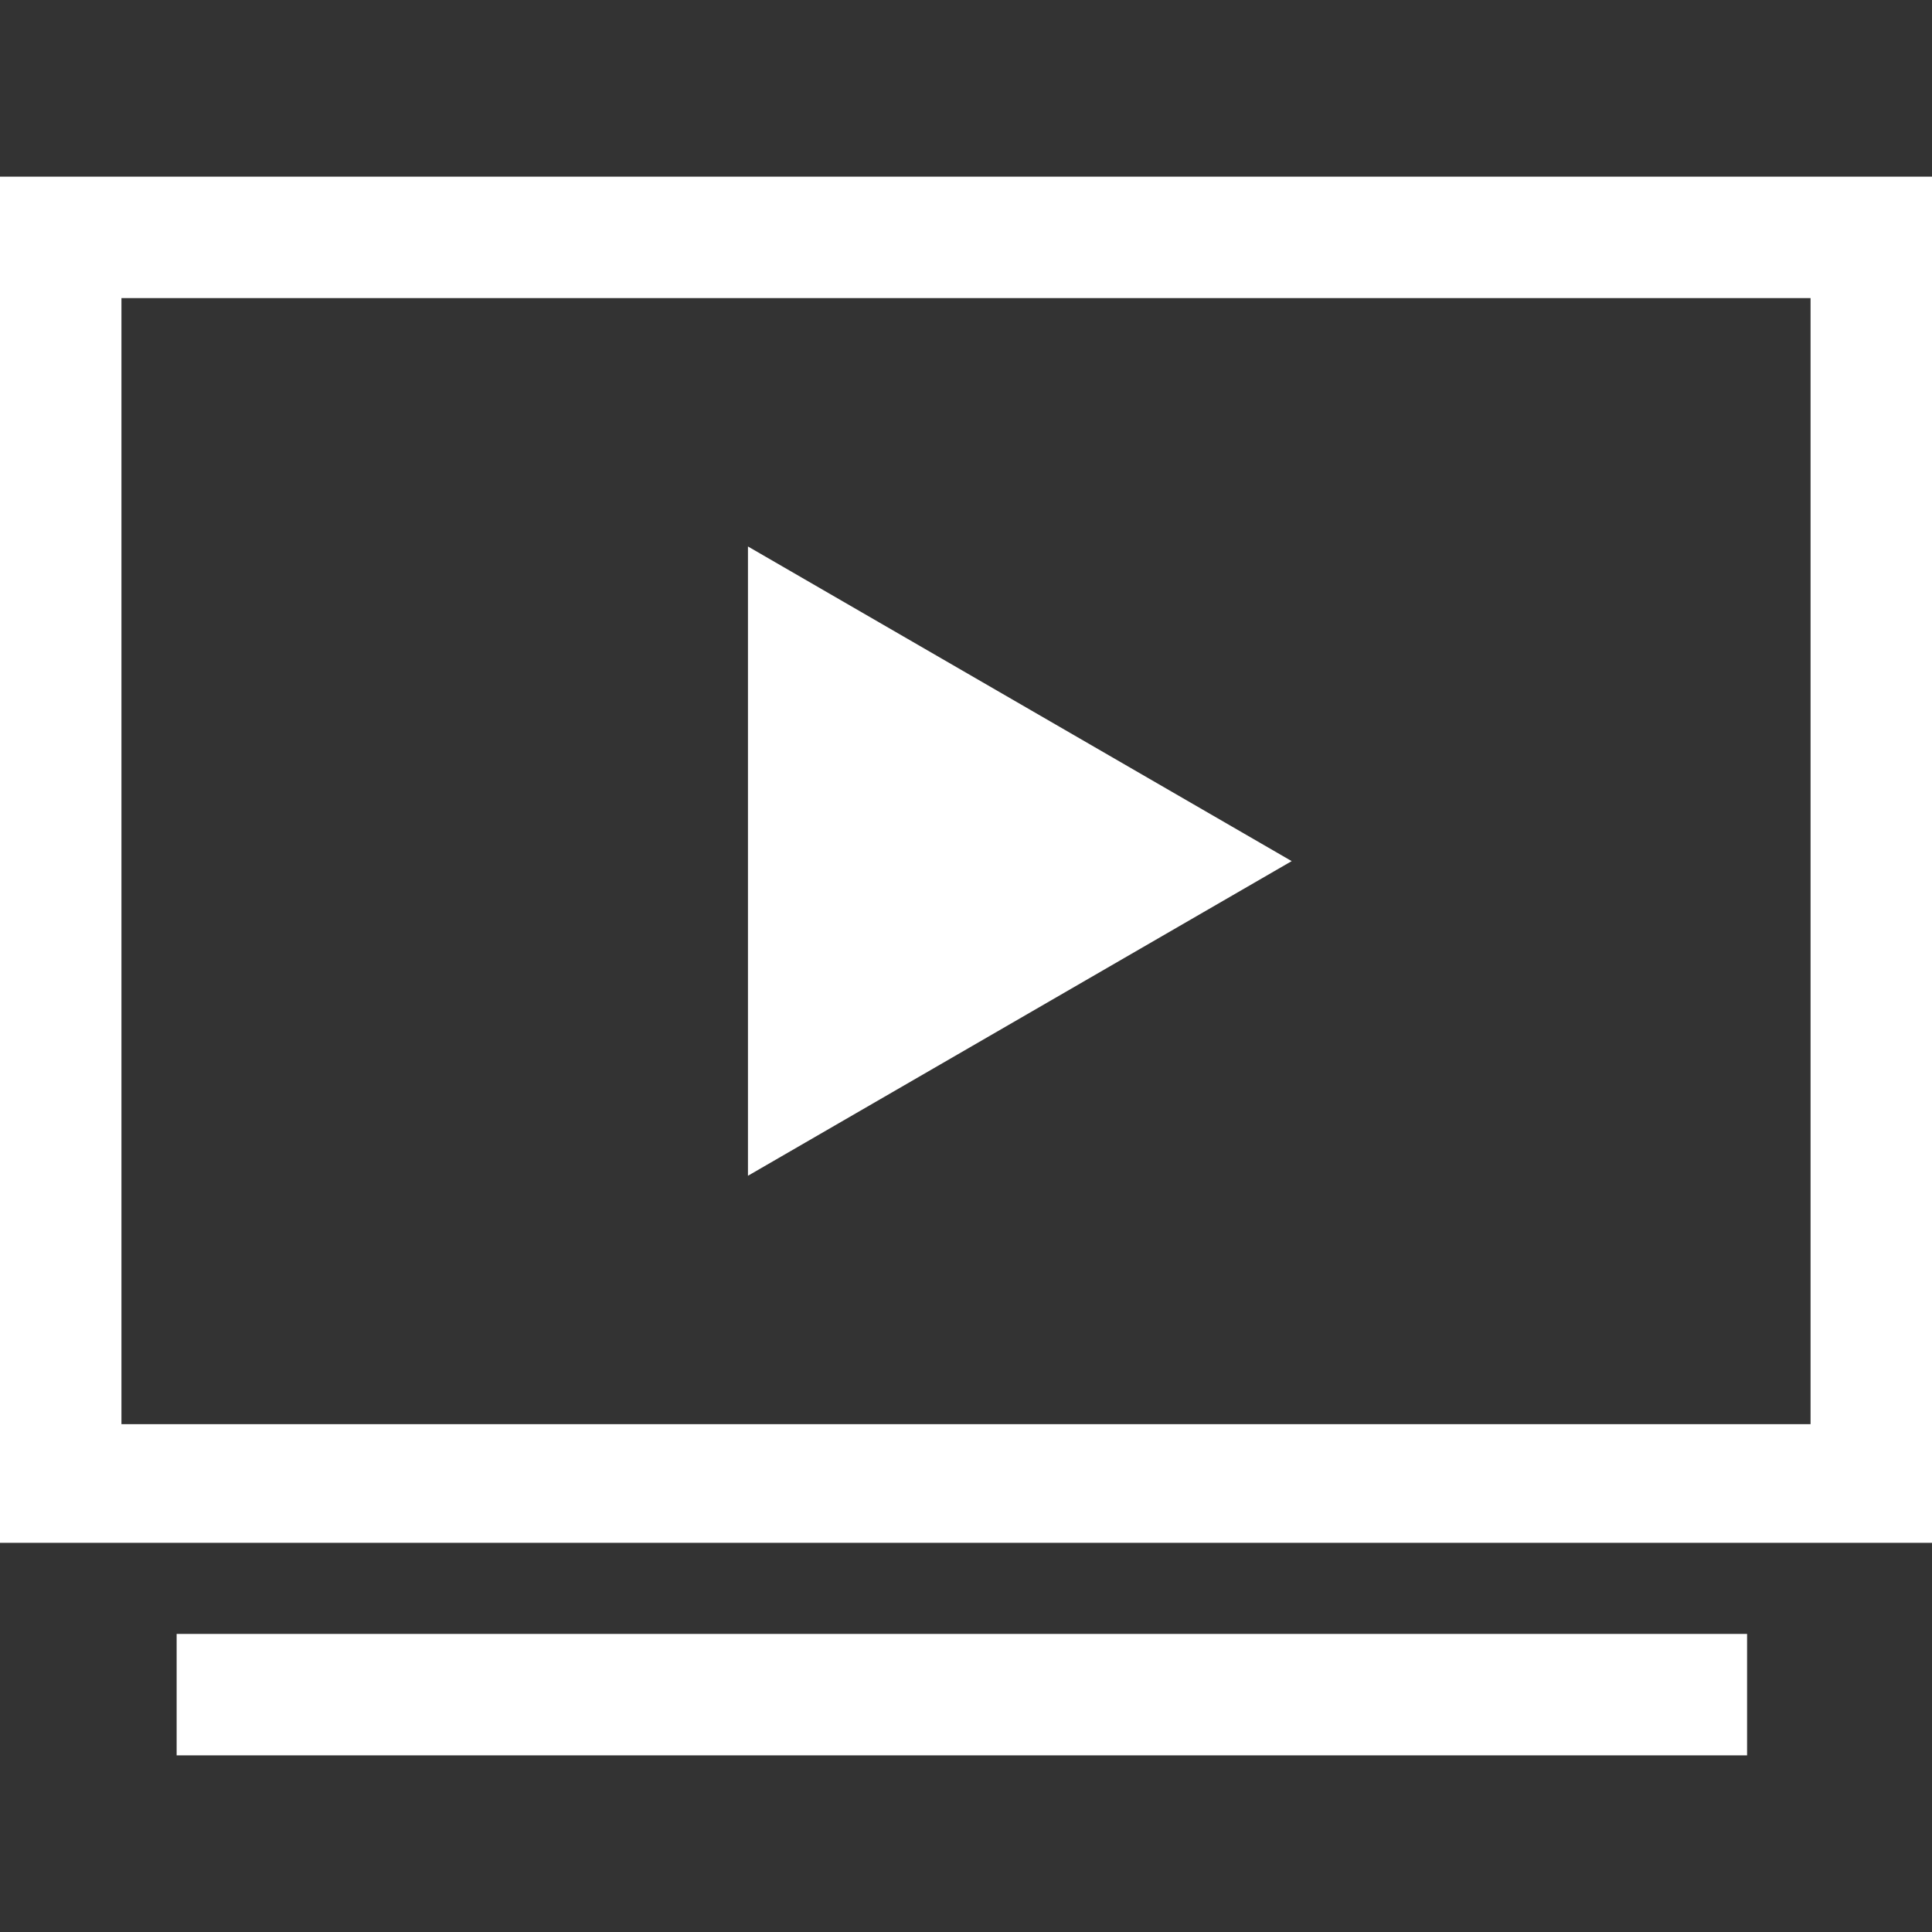 <?xml version="1.0" encoding="utf-8"?>
<!-- Generator: Adobe Illustrator 23.0.0, SVG Export Plug-In . SVG Version: 6.00 Build 0)  -->
<svg version="1.1" id="Calque_1" xmlns="http://www.w3.org/2000/svg" xmlns:xlink="http://www.w3.org/1999/xlink" x="0px" y="0px"
	 viewBox="0 0 70 70" style="enable-background:new 0 0 70 70;" xml:space="preserve">
<rect x="0" y="0" width="70" height="70" fill="#333333" stroke="none"/>
<style type="text/css">
	.st0{fill:#FFFFFF;}
</style>
<g>
	<rect x="6.4" y="59.2" class="st0" width="56.9" height="4.4"/>
	<path class="st0" d="M0,55.9h70V6.4H0V55.9z M4.4,10.8h61.2v40.8H4.4V10.8z"/>
	<polygon class="st0" points="27.1,42.6 46.8,31.2 27.1,19.8 	"/>
</g>
</svg>
